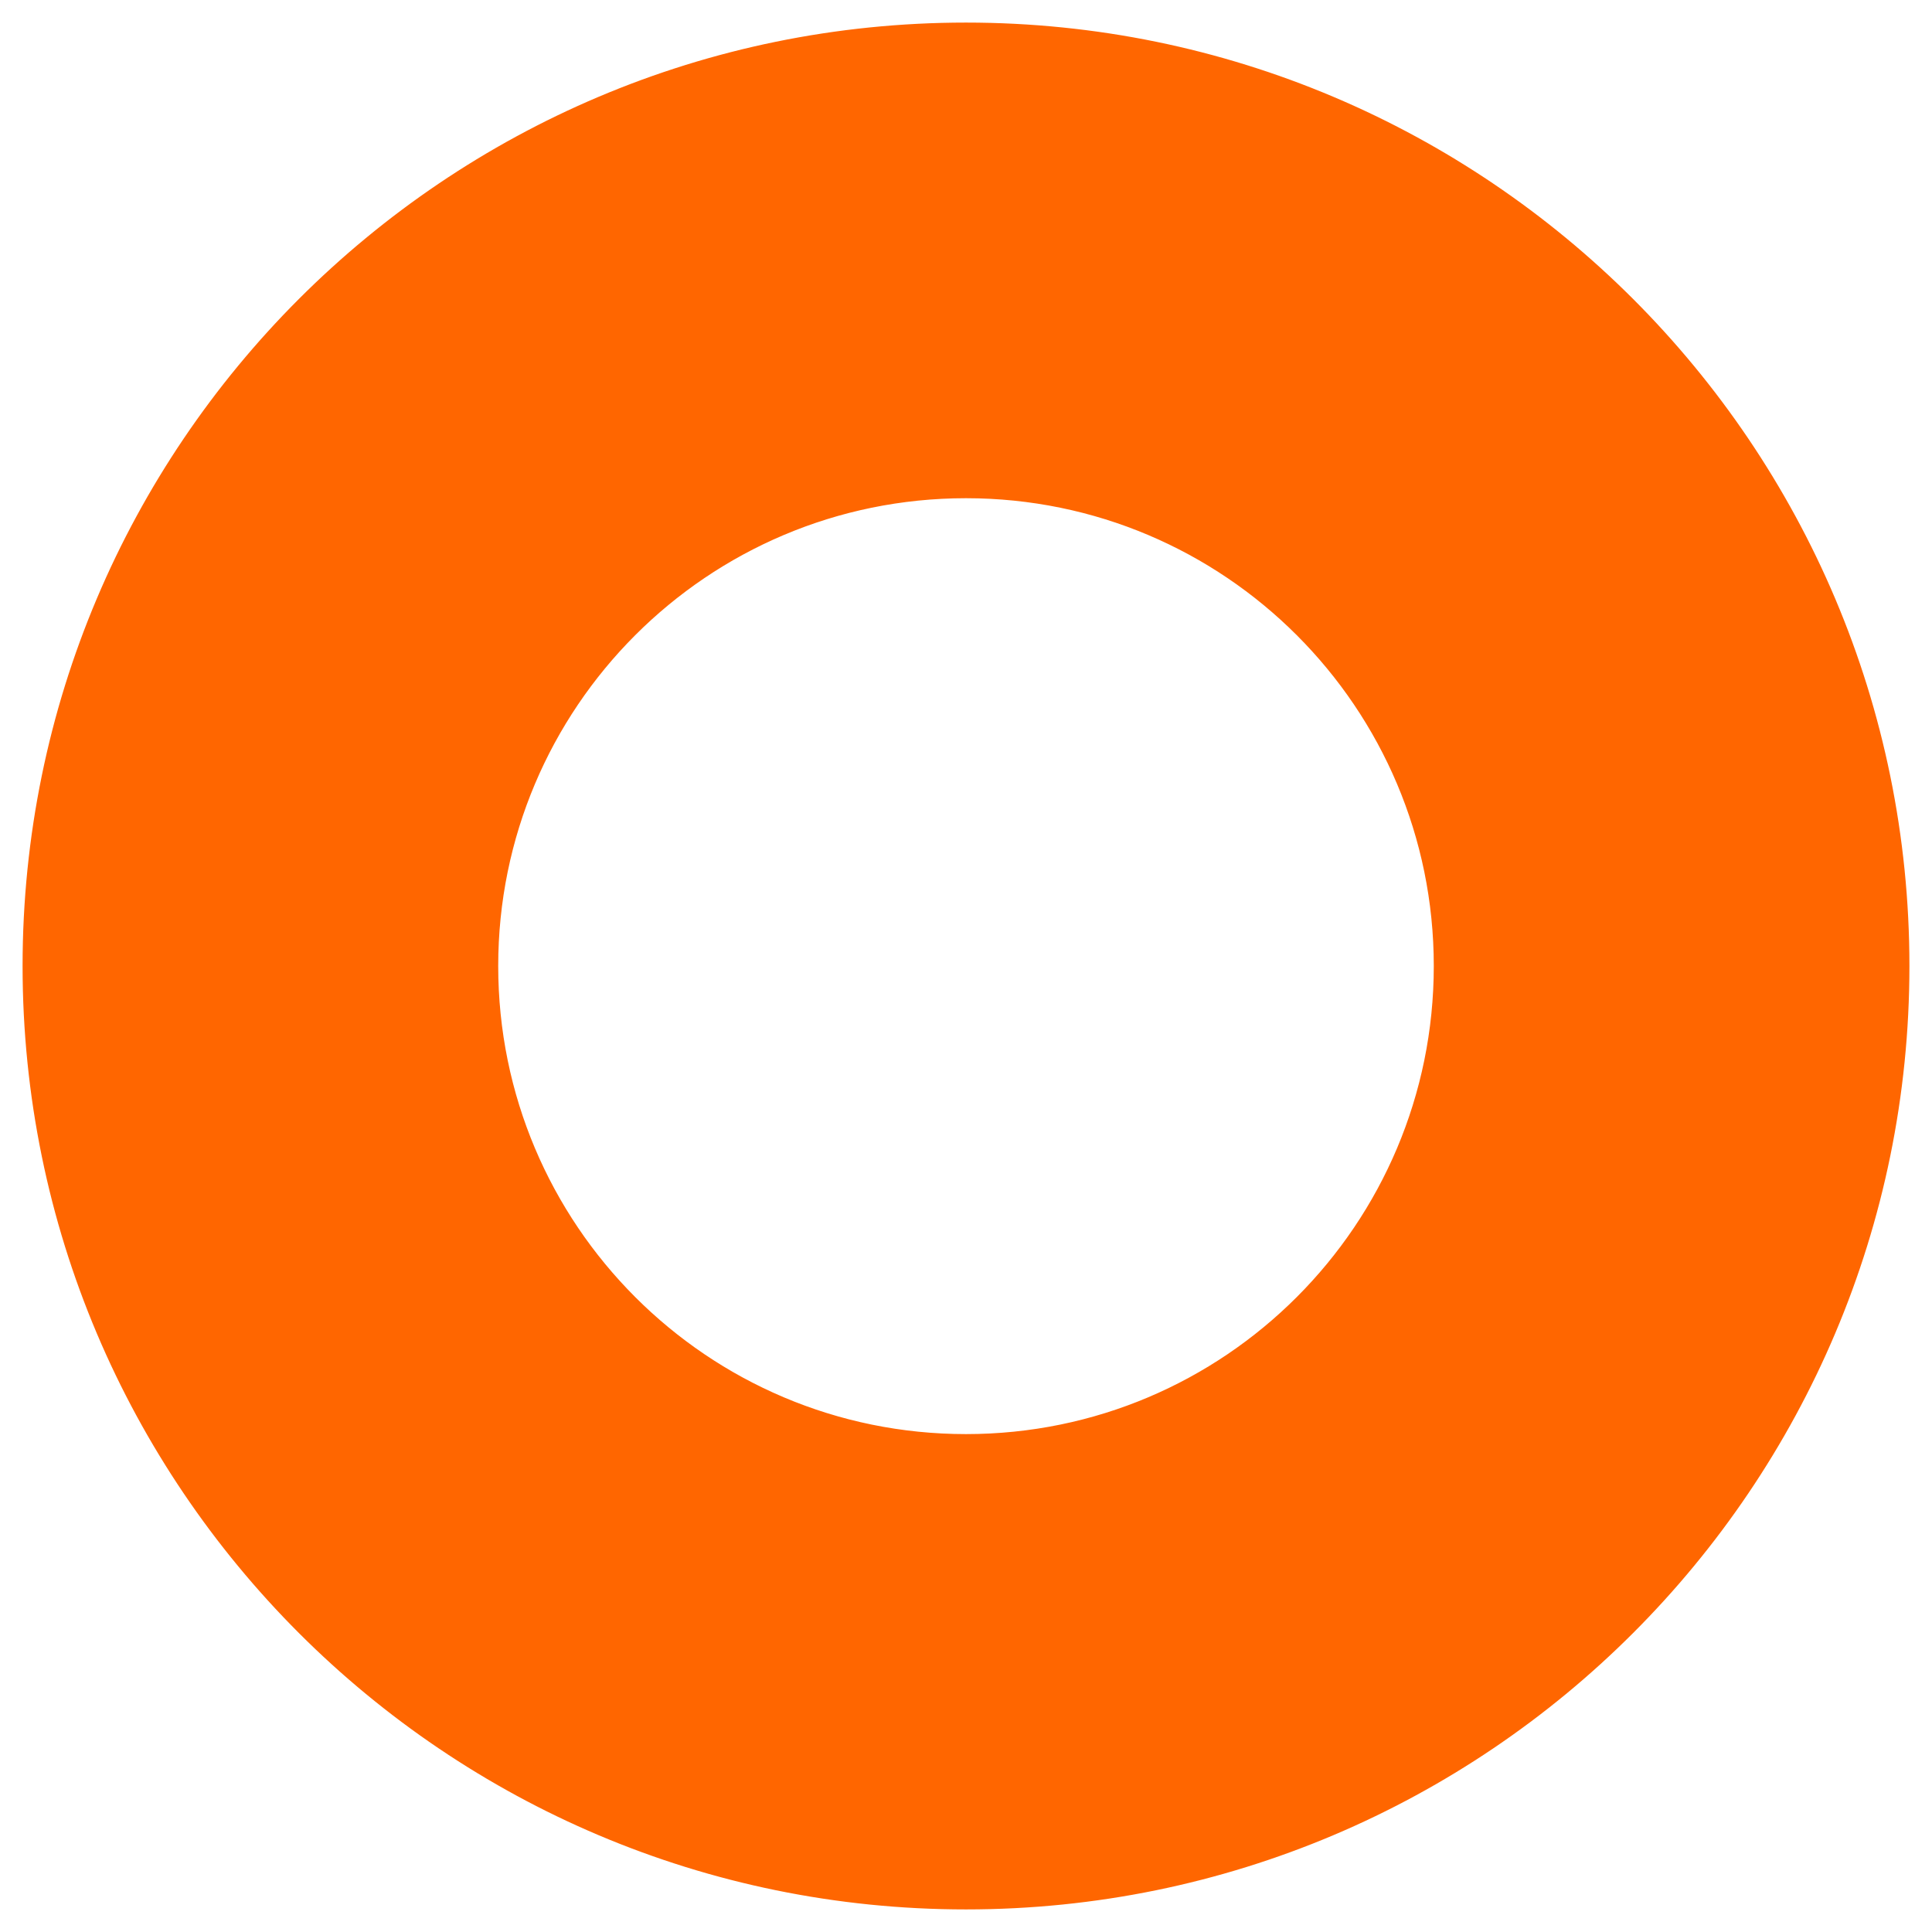 <?xml version="1.0" encoding="UTF-8"?> <svg xmlns="http://www.w3.org/2000/svg" width="375" height="375" viewBox="0 0 375 375" fill="none"> <path d="M187.5 278.845C137.043 278.845 96.215 237.953 96.215 187.5C96.215 137.104 137.043 96.215 187.5 96.215C237.953 96.215 278.784 137.104 278.784 187.5C278.784 237.953 237.953 278.845 187.5 278.845ZM187.5 4.87C86.652 4.87 4.87 86.652 4.87 187.5C4.87 288.348 86.652 370.13 187.5 370.13C288.348 370.13 370.13 288.348 370.13 187.5C370.13 86.652 288.348 4.87 187.5 4.87Z" fill="#FF6600" stroke="#FF6600" stroke-width="0.974"></path> </svg> 
